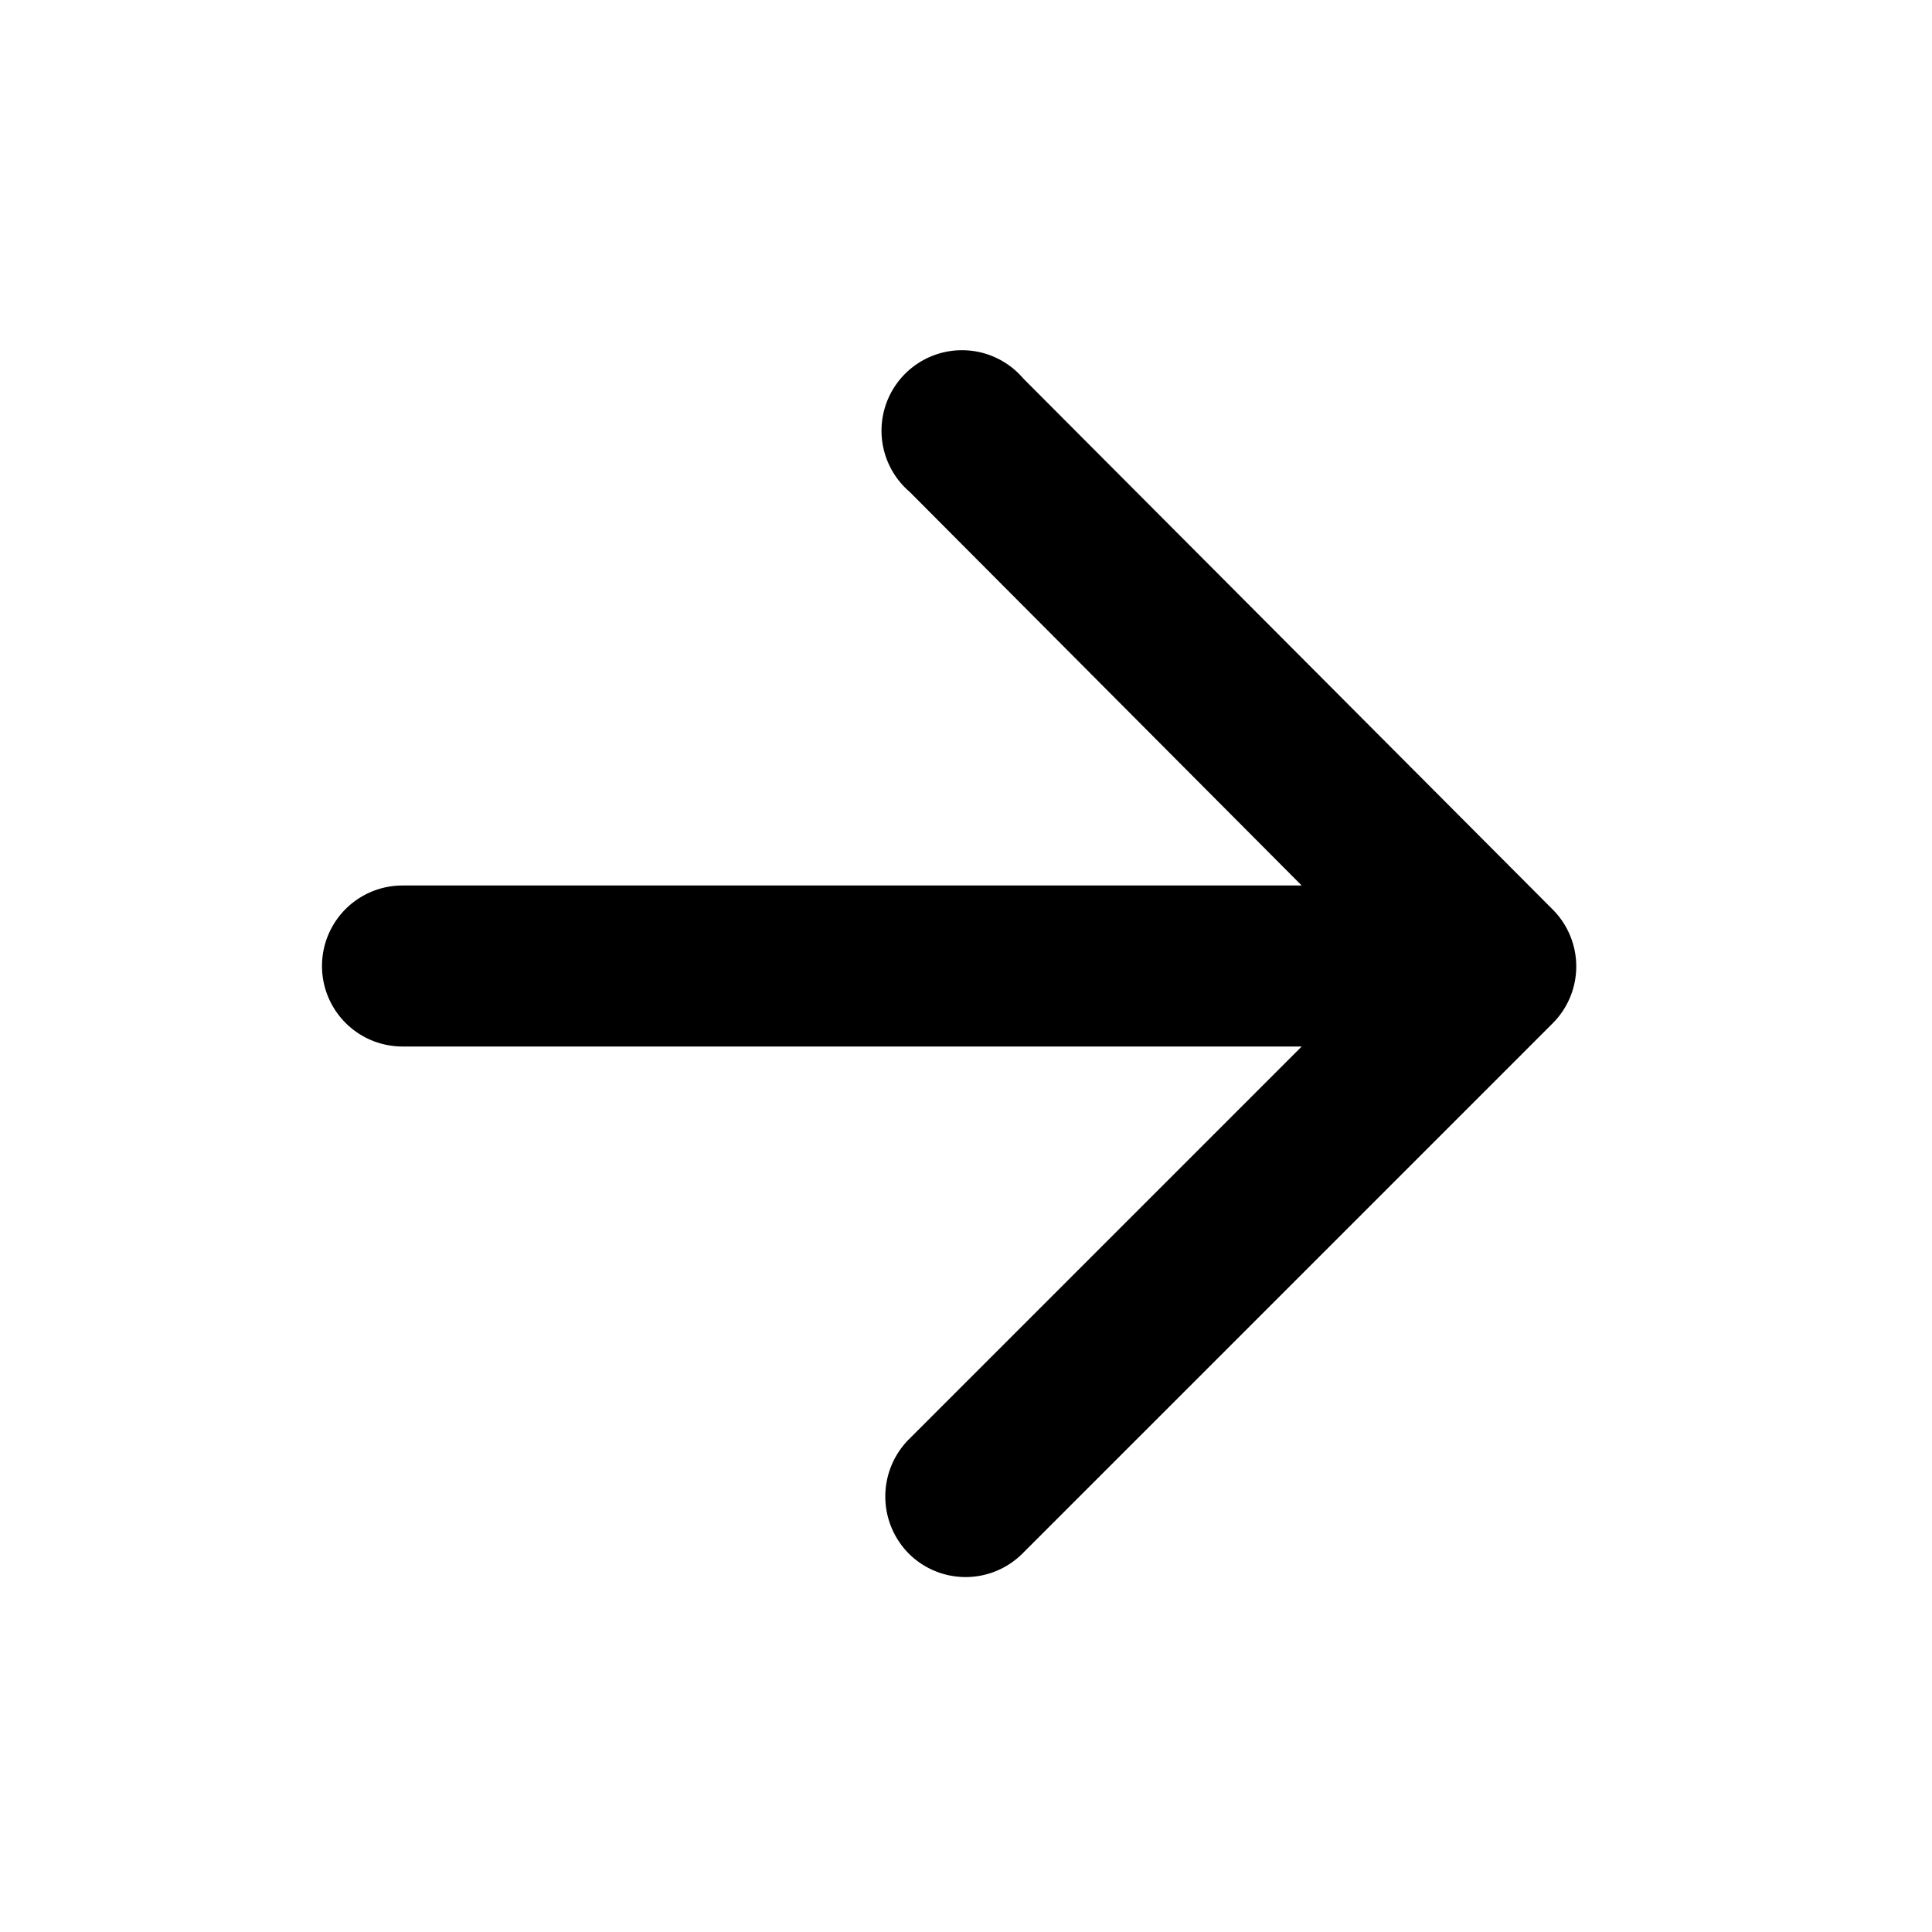 <svg id="arrow_forward_black_24dp" xmlns="http://www.w3.org/2000/svg" width="24" height="24" viewBox="0 0 24 24">
  <path id="Path_449" data-name="Path 449" d="M0,0H24V24H0Z" fill="none"/>
  <path id="Path_450" data-name="Path 450" d="M5,13H16.17l-4.88,4.88a1.008,1.008,0,0,0,0,1.42,1,1,0,0,0,1.41,0l6.59-6.59a1,1,0,0,0,0-1.41L12.71,4.7A1,1,0,1,0,11.3,6.11L16.17,11H5a1,1,0,0,0,0,2Z" transform="translate(0 0)"/>
</svg>
